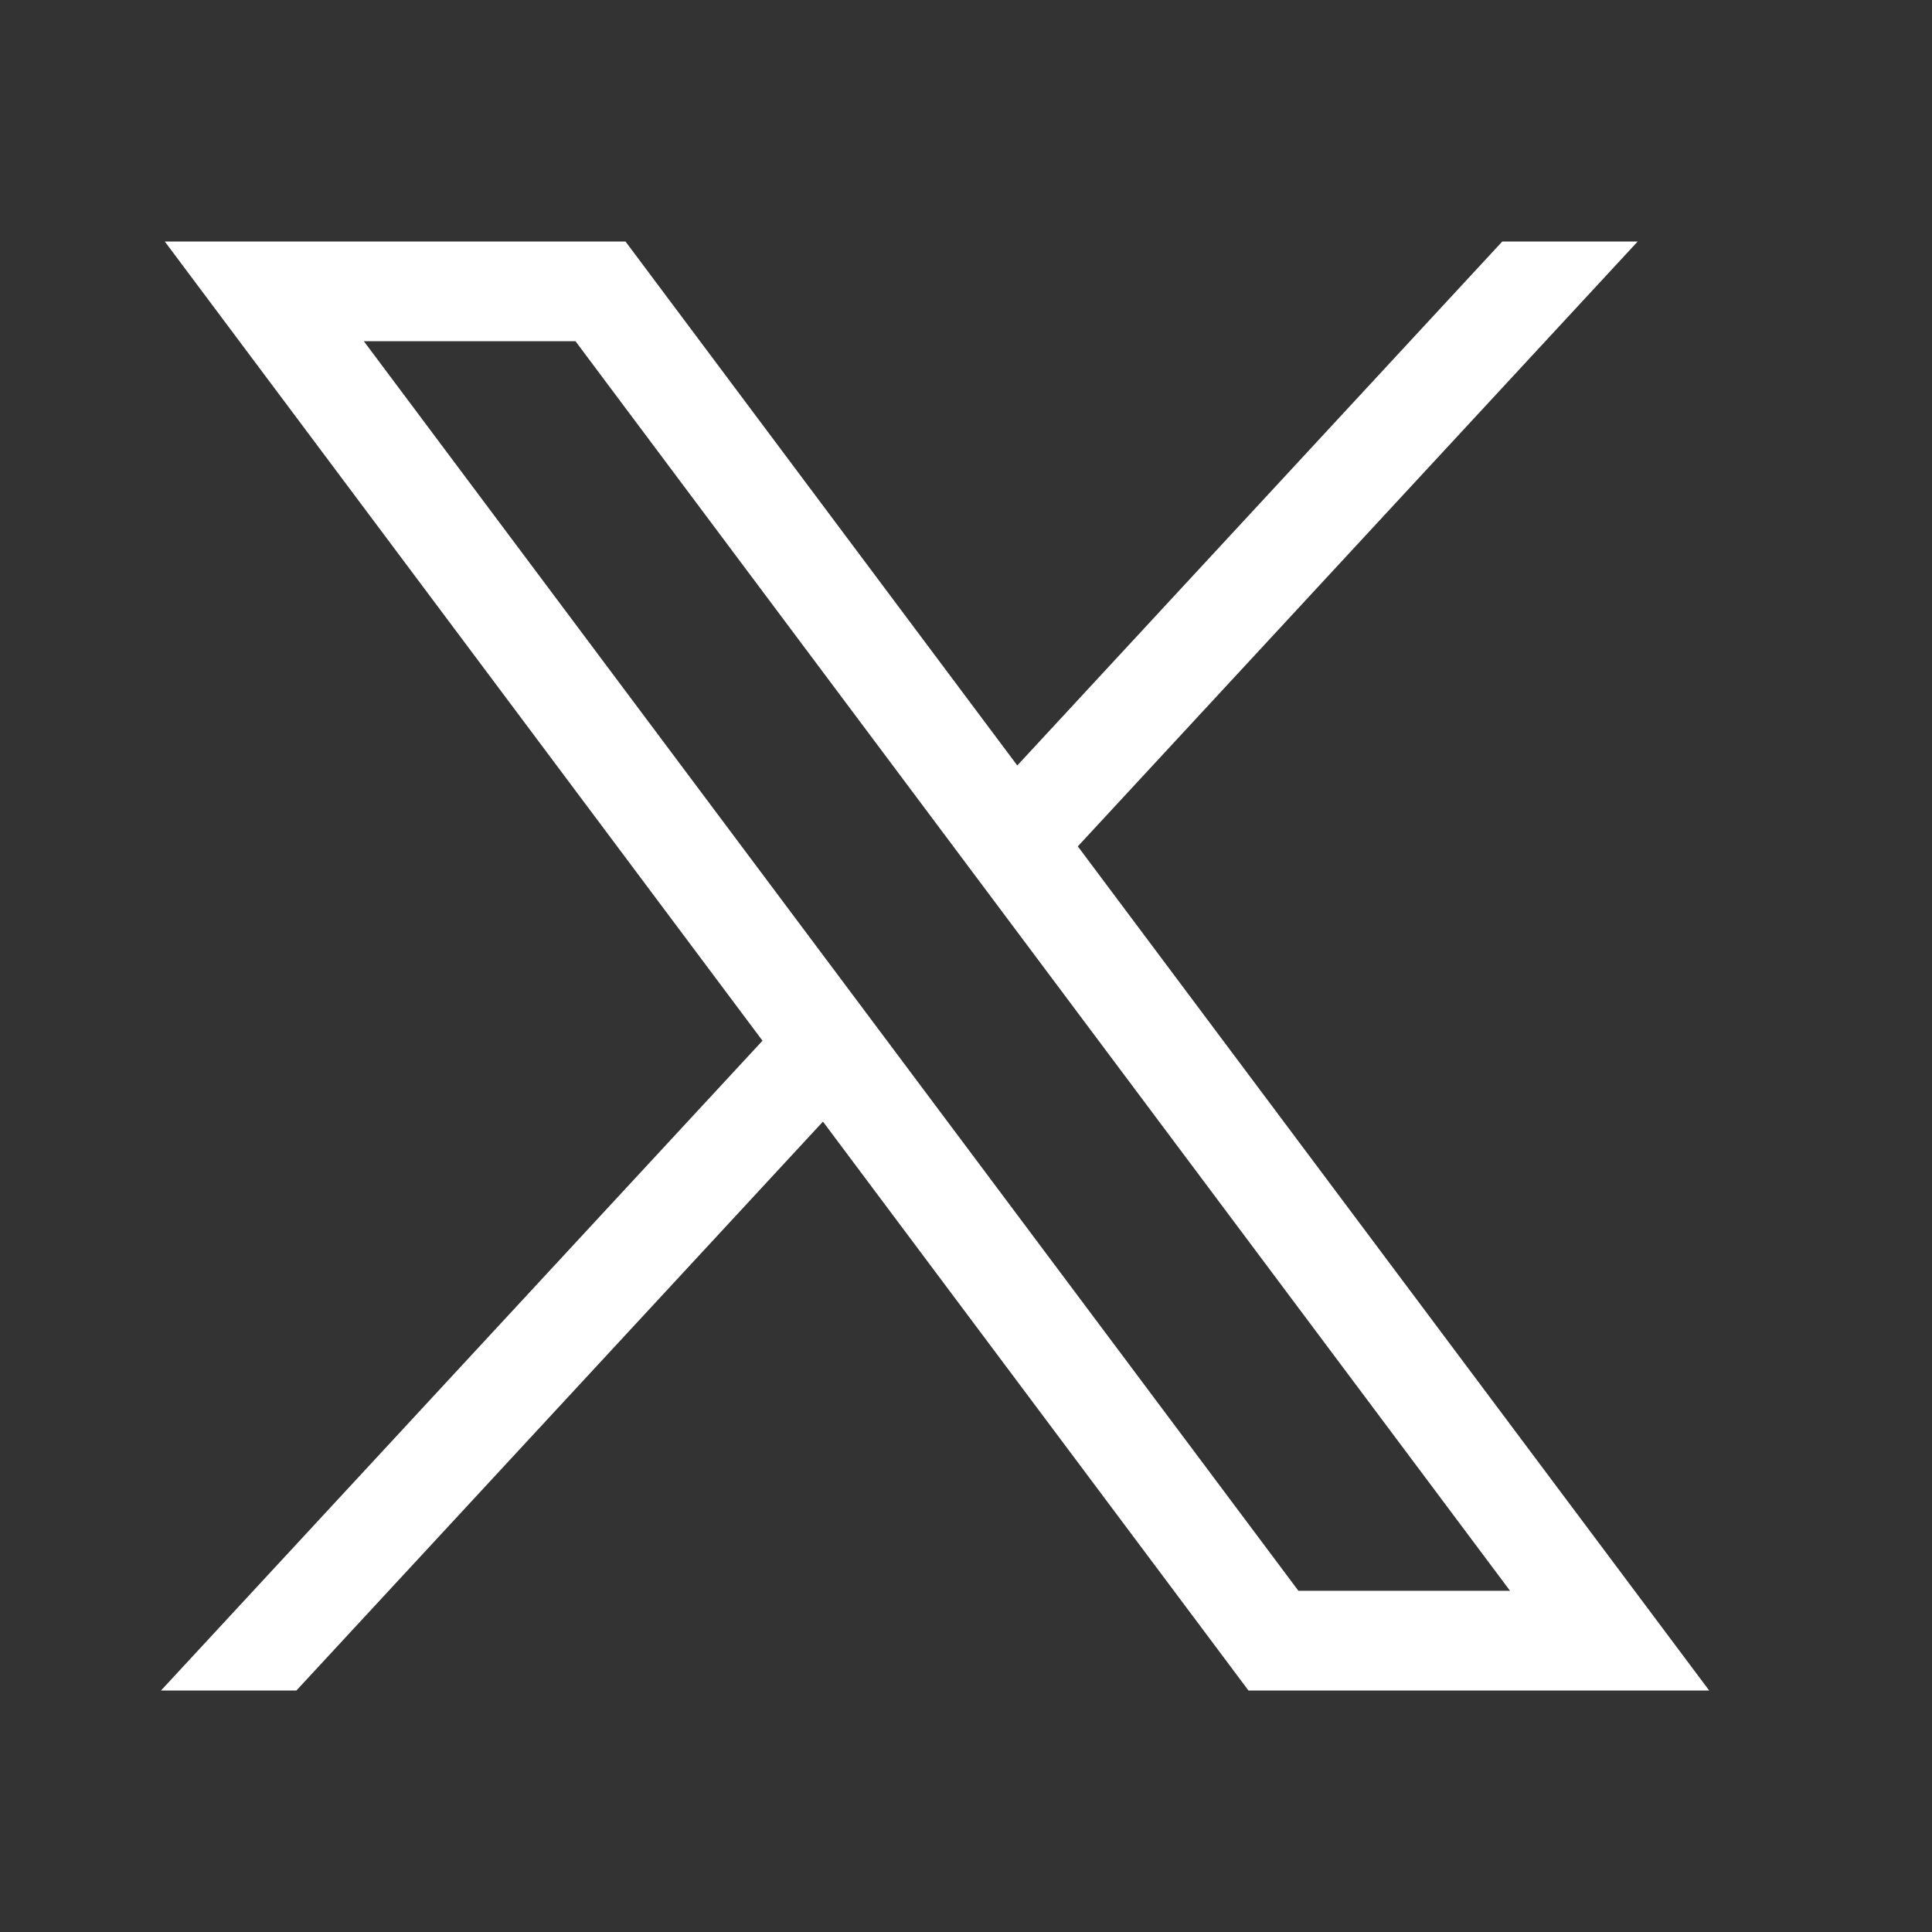 <?xml version="1.0" encoding="UTF-8"?>
<svg xmlns="http://www.w3.org/2000/svg" width="24" height="24" viewBox="0 0 24 24" fill="none">
  <rect x="0" y="0" width="24" height="24" fill="#333333" stroke="none"/>
  <path d="M2.047 3L9.472 12.928L2 21H3.682L10.223 13.933L15.509 21H21.232L13.389 10.514L20.344 3H18.662L12.637 9.509L7.77 3H2.047ZM4.52 4.239H7.149L18.758 19.761H16.129L4.52 4.239Z" fill="white"></path>
</svg>
